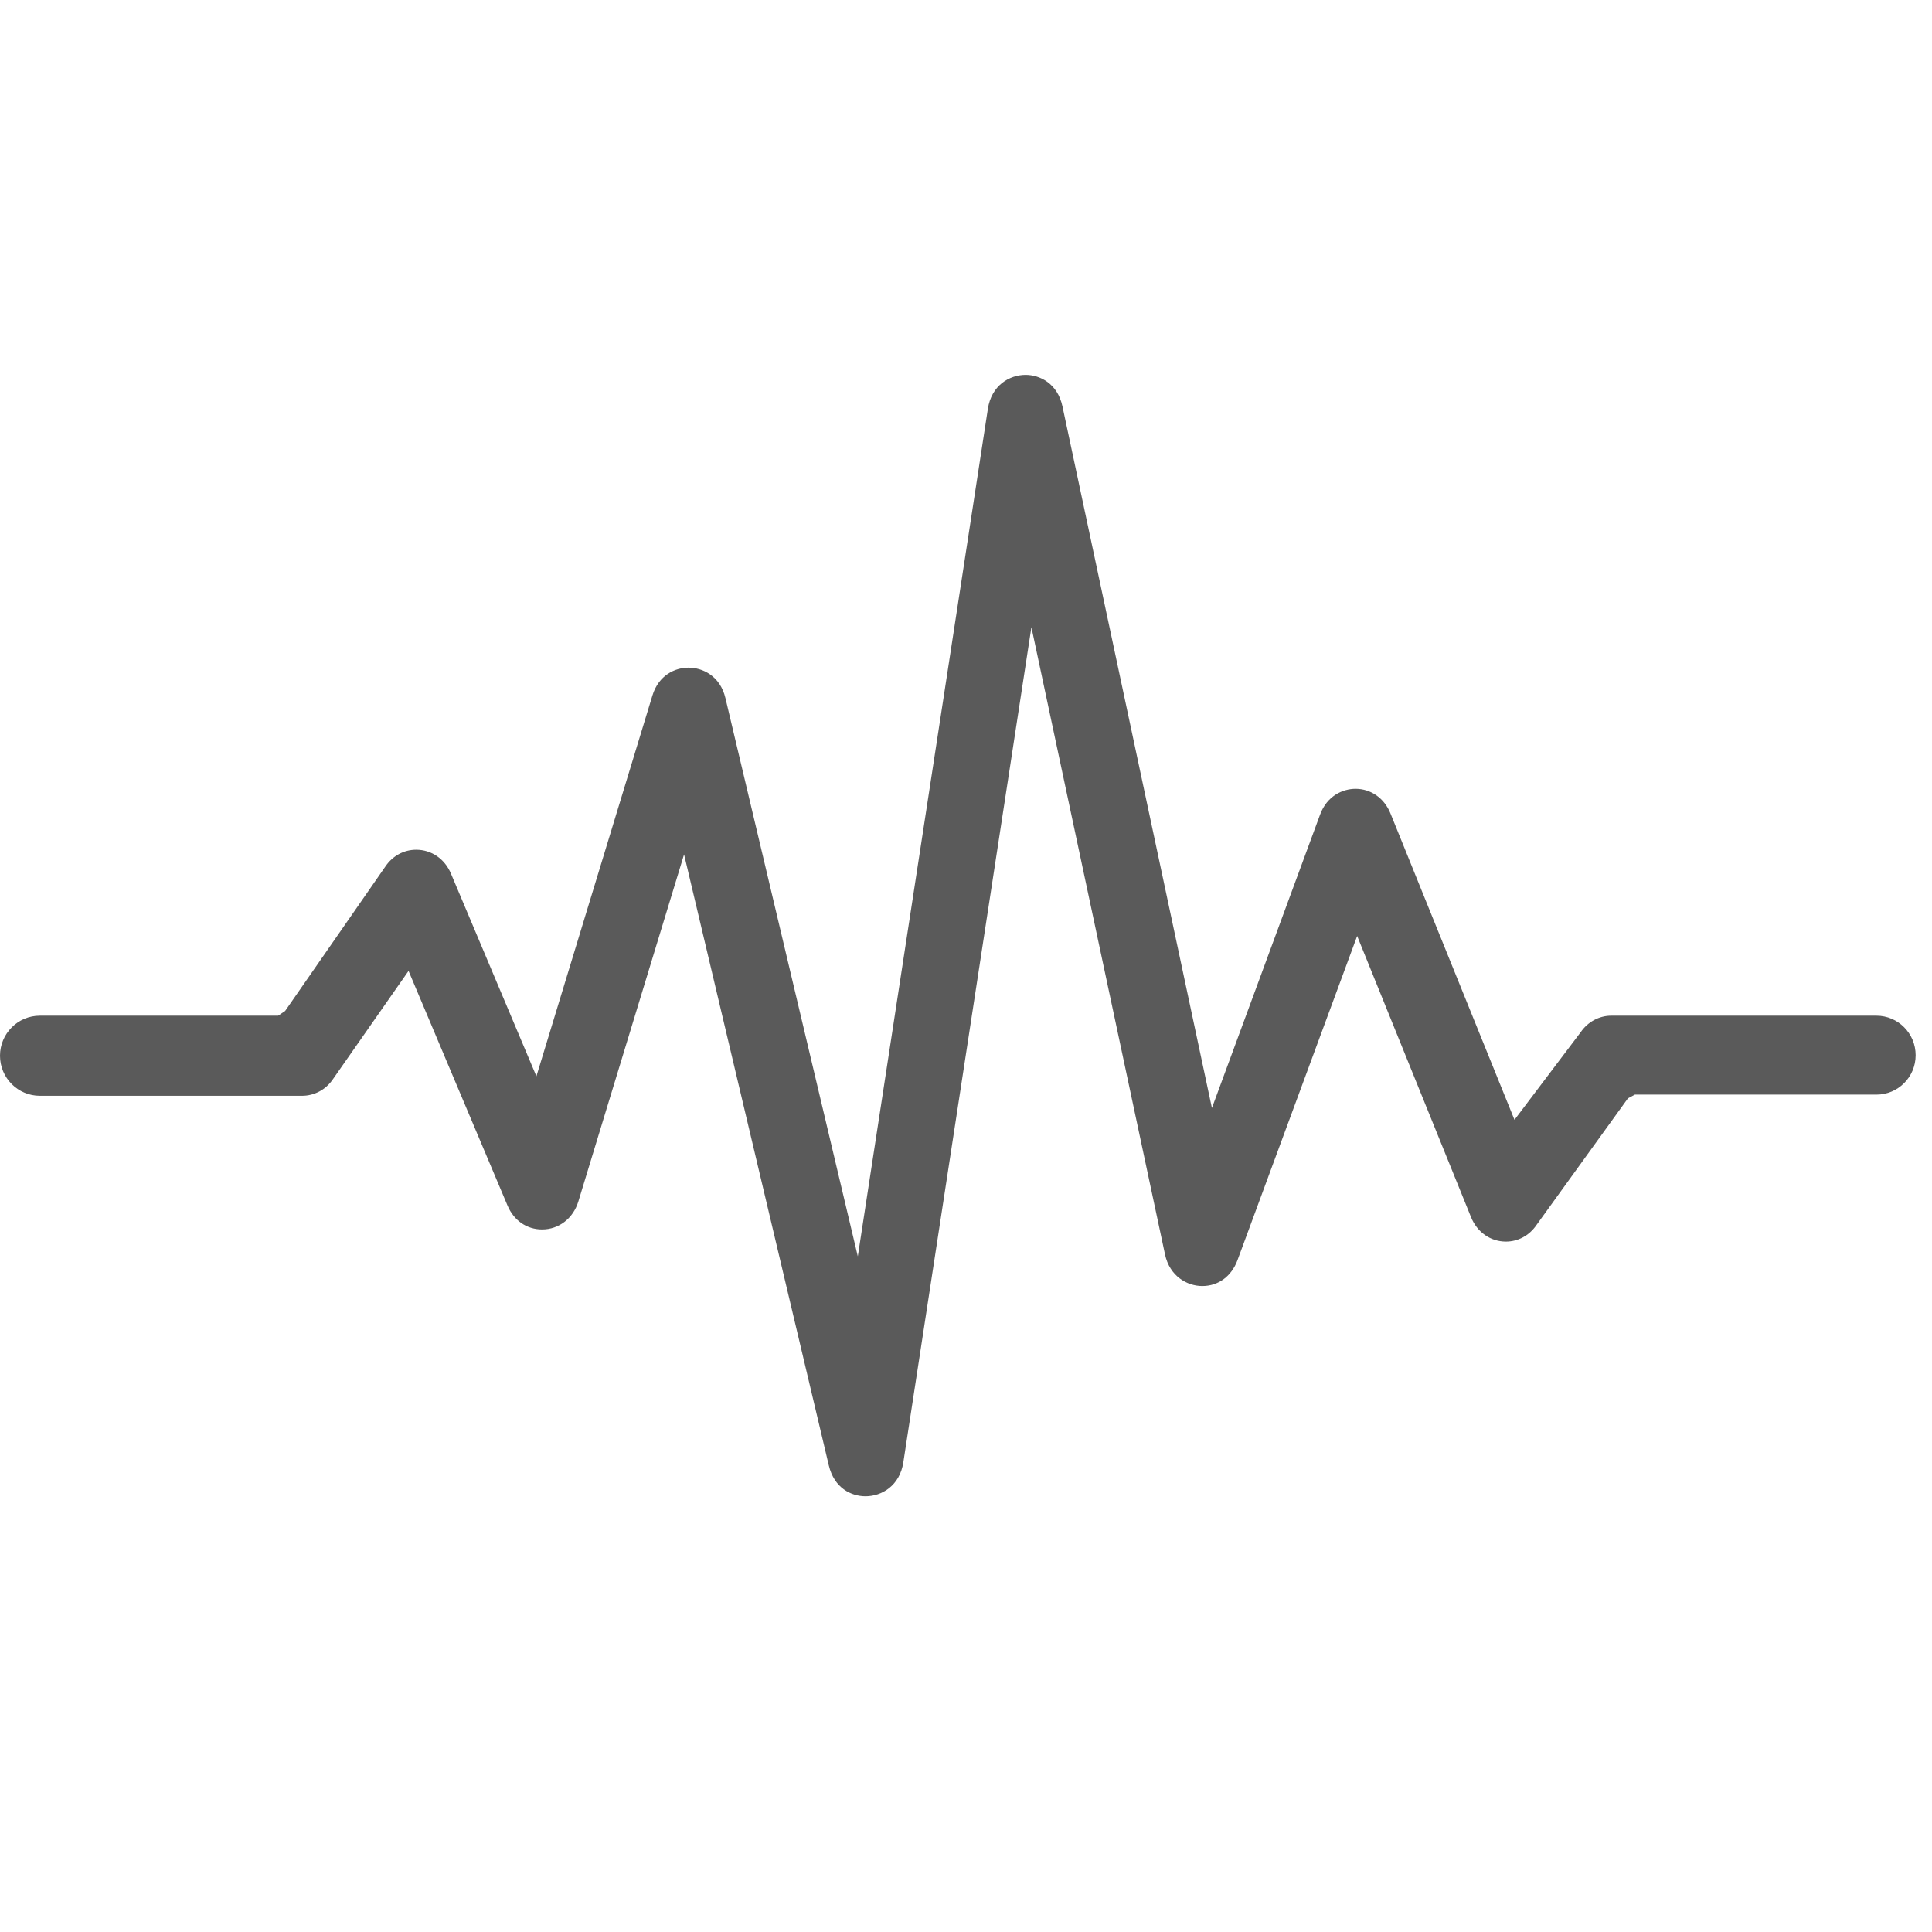 <svg width="28" height="28" viewBox="0 0 28 28" fill="none" xmlns="http://www.w3.org/2000/svg">
<path d="M22.908 14.96L21.949 16.229L20.151 11.787C20.062 11.568 19.869 11.432 19.646 11.432C19.464 11.432 19.234 11.53 19.132 11.805L17.564 16.058L15.398 5.89C15.326 5.553 15.065 5.433 14.864 5.433C14.629 5.433 14.369 5.585 14.317 5.925L12.432 18.208L10.514 10.119C10.437 9.792 10.178 9.676 9.979 9.676C9.785 9.676 9.546 9.783 9.455 10.081L7.774 15.598L6.536 12.662C6.446 12.447 6.253 12.315 6.032 12.315C5.853 12.315 5.691 12.403 5.586 12.557L4.132 14.652L4.031 14.72H0.578C0.259 14.72 0 14.98 0 15.3C0 15.621 0.259 15.881 0.578 15.881H4.377C4.553 15.881 4.72 15.795 4.824 15.642L5.921 14.071L7.355 17.471C7.446 17.688 7.634 17.818 7.856 17.818C8.1 17.818 8.307 17.658 8.382 17.412L9.914 12.383L12.012 21.239C12.091 21.568 12.338 21.685 12.544 21.685C12.779 21.685 13.04 21.533 13.092 21.192L14.948 9.09L16.884 18.179C16.951 18.495 17.204 18.638 17.424 18.638C17.657 18.638 17.847 18.498 17.934 18.265L19.669 13.565L21.319 17.639C21.408 17.859 21.602 17.994 21.825 17.994C22.001 17.994 22.163 17.907 22.267 17.755L23.593 15.918L23.694 15.864H27.194C27.509 15.864 27.763 15.609 27.763 15.293C27.763 14.977 27.509 14.72 27.194 14.72H23.351C23.177 14.72 23.011 14.809 22.908 14.96Z" fill="#5A5A5A"/>
</svg>
